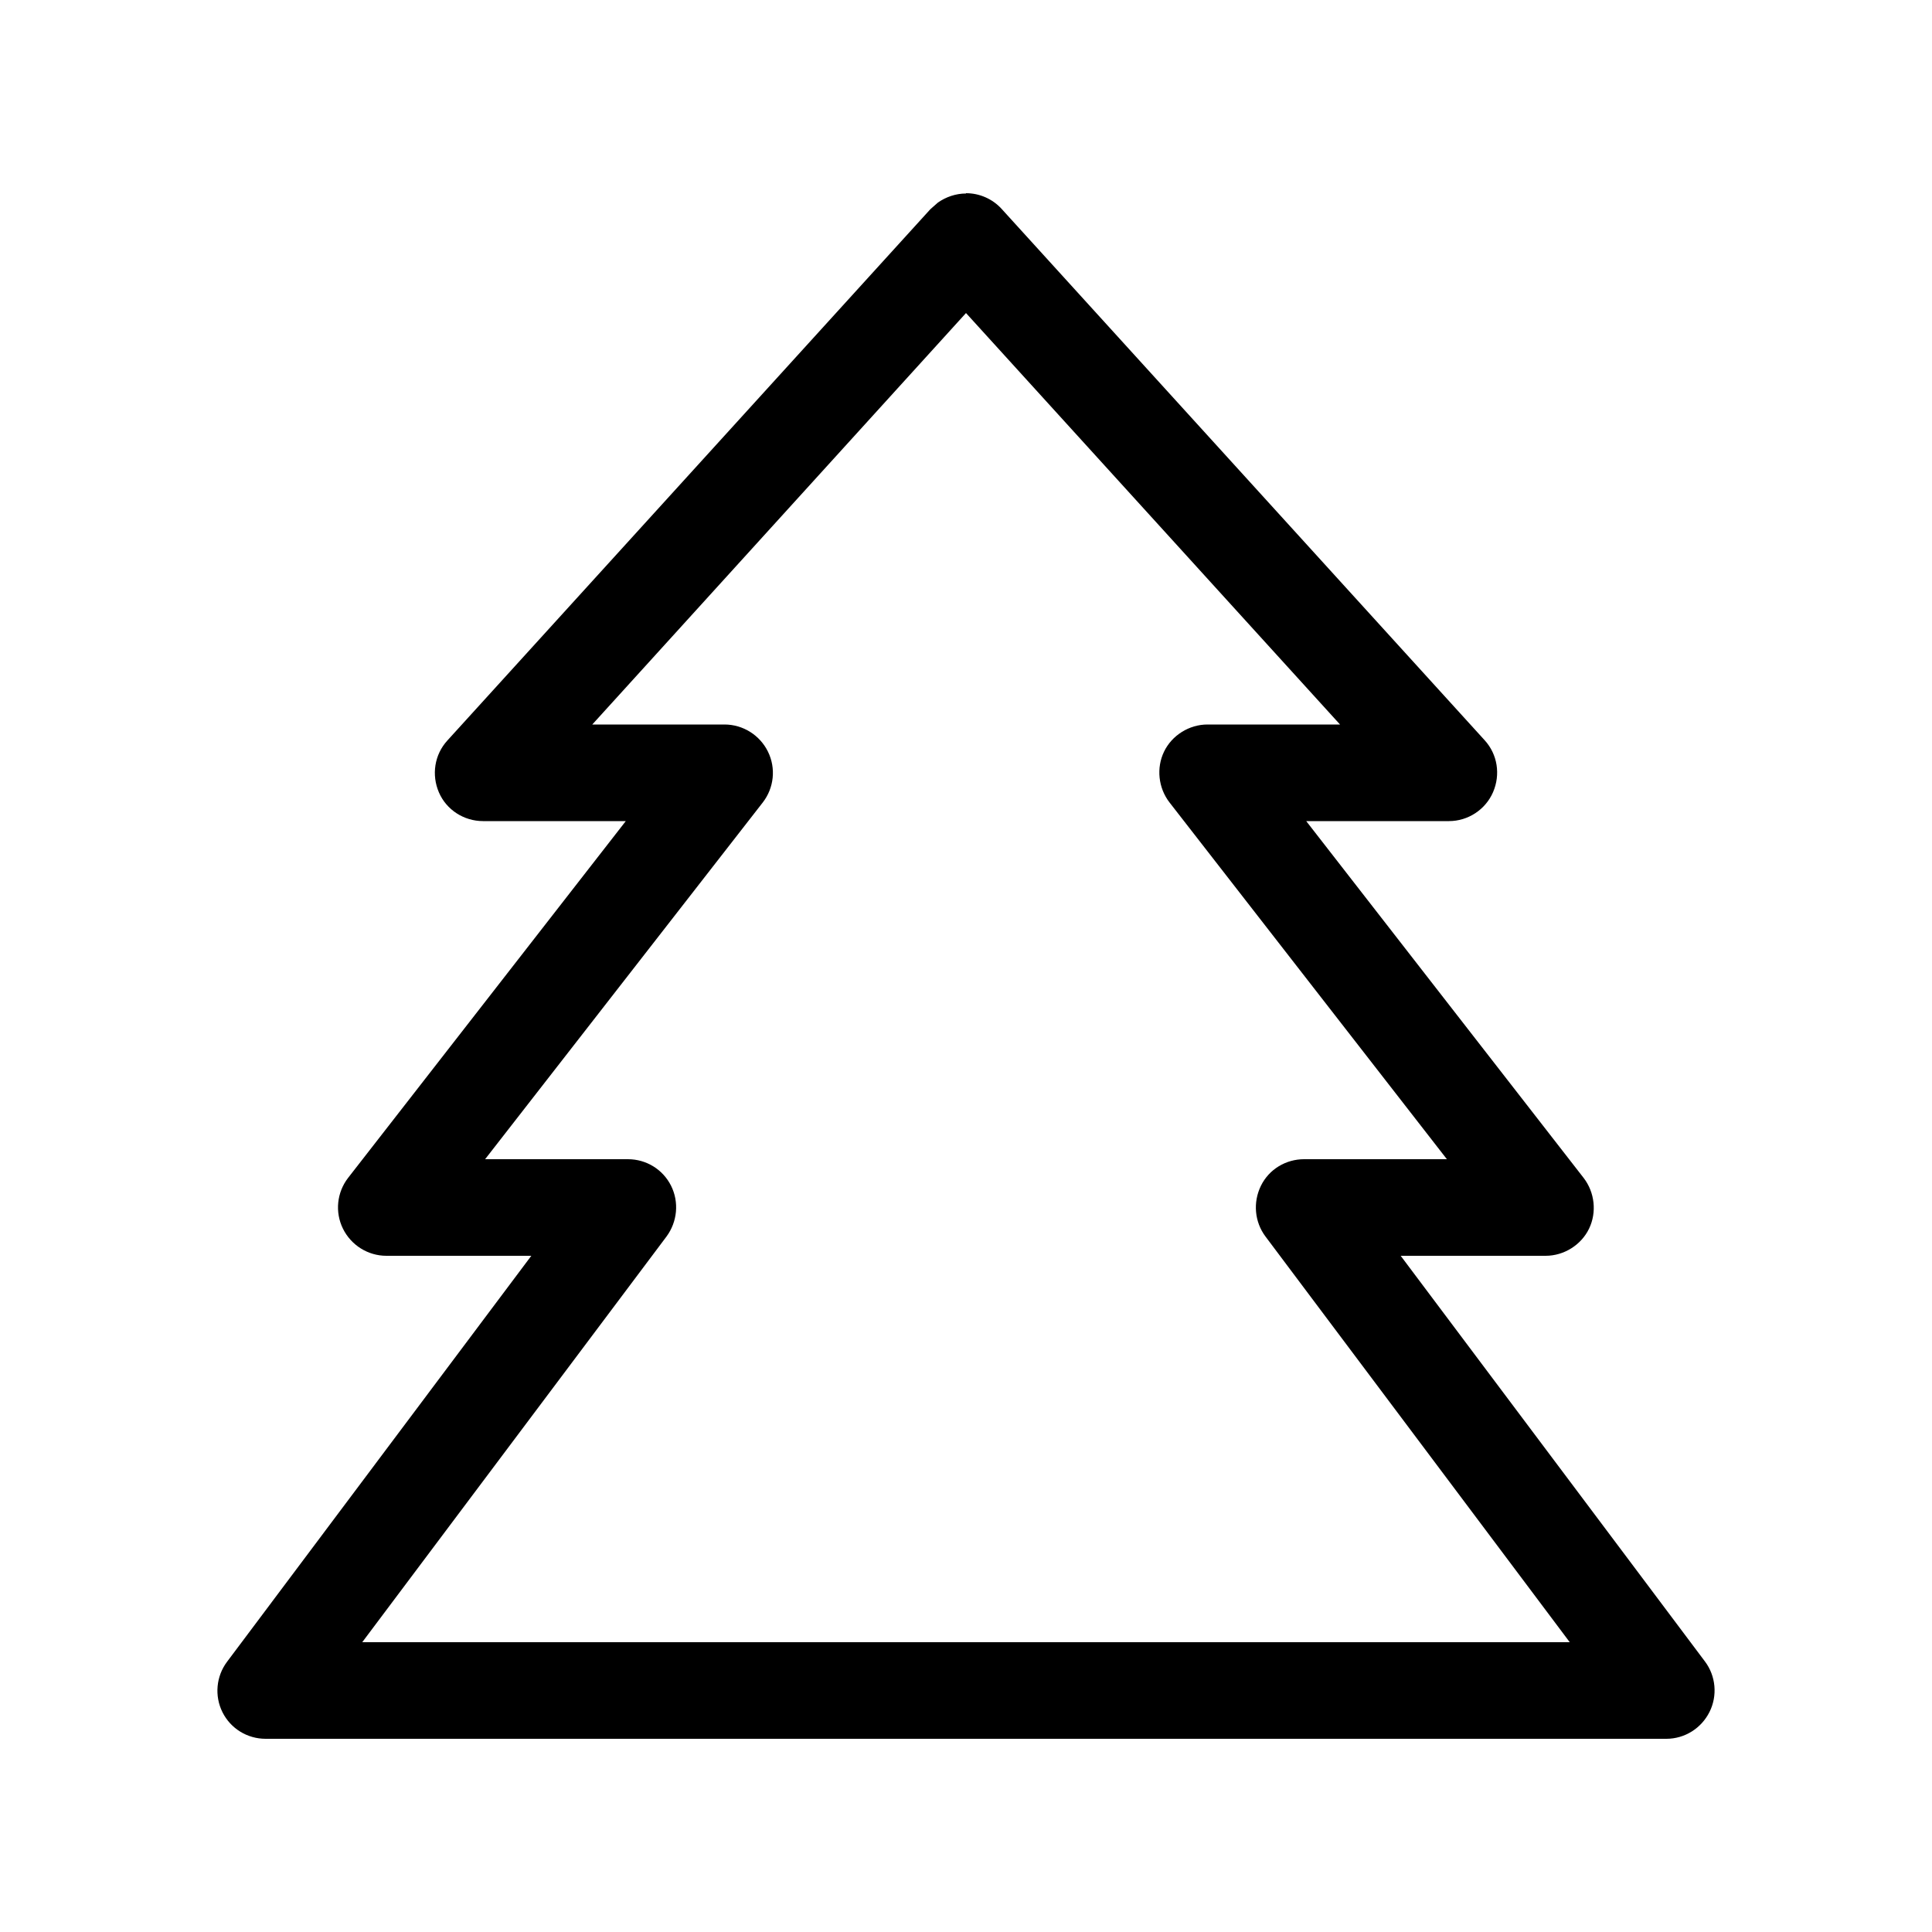<svg xmlns="http://www.w3.org/2000/svg" viewBox="0 0 640 640"><!--! Font Awesome Pro 7.1.0 by @fontawesome - https://fontawesome.com License - https://fontawesome.com/license (Commercial License) Copyright 2025 Fonticons, Inc. --><path fill="currentColor" d="M320 64C324.5 64 328.8 65.9 331.8 69.2L491.8 245.2C496.1 249.9 497.1 256.6 494.6 262.4C492.1 268.2 486.3 272 480 272L432.7 272L524.6 390.2C528.3 395 529 401.6 526.4 407C523.8 412.4 518.1 416 512 416L464 416L564.8 550.4C568.4 555.2 569 561.7 566.3 567.1C563.6 572.5 558.1 576 552 576L88 576C81.9 576 76.4 572.6 73.7 567.2C71 561.8 71.6 555.3 75.2 550.5L176 416L128 416C121.9 416 116.3 412.5 113.6 407C110.9 401.5 111.6 395 115.3 390.2L207.3 272L160 272C153.7 272 147.9 268.3 145.4 262.5C142.9 256.7 143.9 250 148.2 245.3L308.2 69.3L310.7 67.1C313.4 65.2 316.7 64.1 320 64.1zM196.2 240L240 240C246.1 240 251.7 243.5 254.4 249C257.1 254.5 256.4 261 252.7 265.8L160.7 384L208 384C214.1 384 219.6 387.4 222.3 392.8C225 398.2 224.4 404.7 220.8 409.6L120 544L520 544L419.2 409.6C415.6 404.8 415 398.3 417.7 392.8C420.4 387.3 426 384 432 384L479.3 384L387.4 265.8C383.7 261 383 254.4 385.6 249C388.2 243.6 393.9 240 400 240L443.9 240L320 103.7L196.2 240z"/></svg>